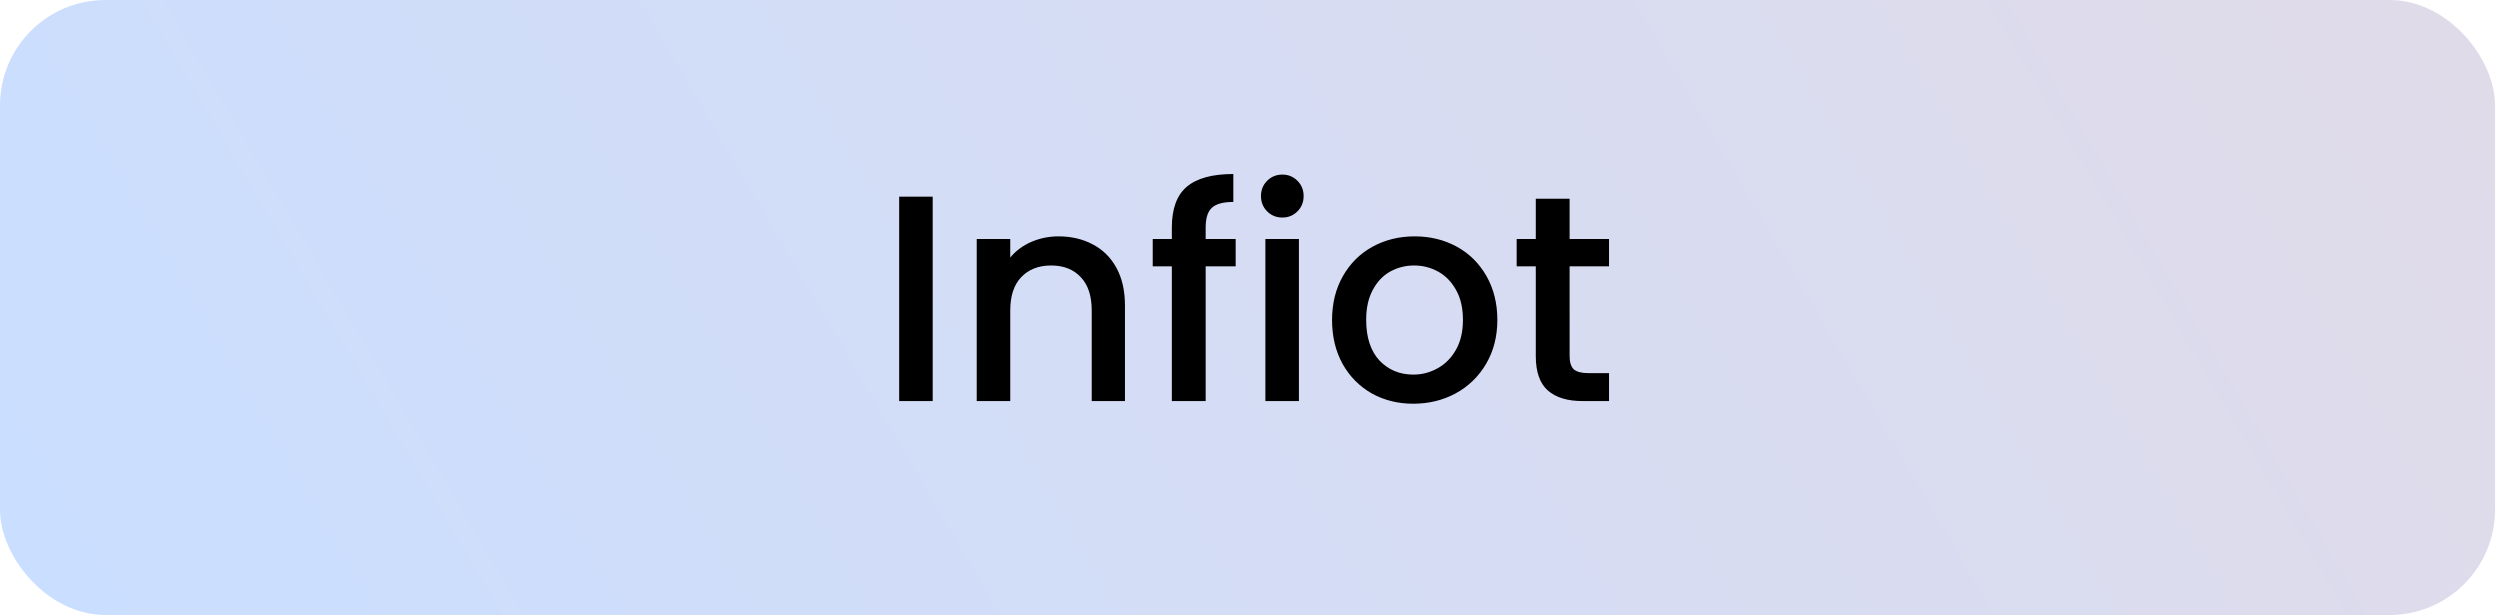 <?xml version="1.0" encoding="UTF-8"?>
<svg xmlns="http://www.w3.org/2000/svg" width="187" height="46" viewBox="0 0 187 46" fill="none">
  <rect width="186.629" height="46" rx="7.886" fill="url(#paint0_linear_6222_16144)"></rect>
  <path d="M69.766 14.71V30H67.258V14.71H69.766ZM79.175 17.68C80.129 17.68 80.979 17.878 81.727 18.274C82.49 18.67 83.084 19.257 83.509 20.034C83.934 20.811 84.147 21.75 84.147 22.85V30H81.661V23.224C81.661 22.139 81.39 21.31 80.847 20.738C80.305 20.151 79.564 19.858 78.625 19.858C77.686 19.858 76.939 20.151 76.381 20.738C75.838 21.31 75.567 22.139 75.567 23.224V30H73.059V17.878H75.567V19.264C75.978 18.765 76.499 18.377 77.129 18.098C77.775 17.819 78.457 17.68 79.175 17.68ZM92.428 19.924H90.184V30H87.654V19.924H86.224V17.878H87.654V17.02C87.654 15.627 88.021 14.615 88.754 13.984C89.502 13.339 90.668 13.016 92.252 13.016V15.106C91.49 15.106 90.954 15.253 90.646 15.546C90.338 15.825 90.184 16.316 90.184 17.02V17.878H92.428V19.924ZM95.927 16.272C95.472 16.272 95.091 16.118 94.783 15.81C94.475 15.502 94.321 15.121 94.321 14.666C94.321 14.211 94.475 13.83 94.783 13.522C95.091 13.214 95.472 13.06 95.927 13.06C96.367 13.06 96.741 13.214 97.049 13.522C97.357 13.83 97.511 14.211 97.511 14.666C97.511 15.121 97.357 15.502 97.049 15.81C96.741 16.118 96.367 16.272 95.927 16.272ZM97.159 17.878V30H94.651V17.878H97.159ZM105.71 30.198C104.566 30.198 103.532 29.941 102.608 29.428C101.684 28.9 100.958 28.167 100.43 27.228C99.902 26.275 99.638 25.175 99.638 23.928C99.638 22.696 99.909 21.603 100.452 20.65C100.994 19.697 101.735 18.963 102.674 18.45C103.612 17.937 104.661 17.68 105.82 17.68C106.978 17.68 108.027 17.937 108.966 18.45C109.904 18.963 110.645 19.697 111.188 20.65C111.73 21.603 112.002 22.696 112.002 23.928C112.002 25.16 111.723 26.253 111.166 27.206C110.608 28.159 109.846 28.9 108.878 29.428C107.924 29.941 106.868 30.198 105.71 30.198ZM105.71 28.02C106.355 28.02 106.956 27.866 107.514 27.558C108.086 27.25 108.548 26.788 108.9 26.172C109.252 25.556 109.428 24.808 109.428 23.928C109.428 23.048 109.259 22.307 108.922 21.706C108.584 21.09 108.137 20.628 107.58 20.32C107.022 20.012 106.421 19.858 105.776 19.858C105.13 19.858 104.529 20.012 103.972 20.32C103.429 20.628 102.996 21.09 102.674 21.706C102.351 22.307 102.19 23.048 102.19 23.928C102.19 25.233 102.52 26.245 103.18 26.964C103.854 27.668 104.698 28.02 105.71 28.02ZM117.407 19.924V26.634C117.407 27.089 117.51 27.419 117.715 27.624C117.935 27.815 118.302 27.91 118.815 27.91H120.355V30H118.375C117.246 30 116.38 29.736 115.779 29.208C115.178 28.68 114.877 27.822 114.877 26.634V19.924H113.447V17.878H114.877V14.864H117.407V17.878H120.355V19.924H117.407Z" fill="black"></path>
  <defs>
    <linearGradient id="paint0_linear_6222_16144" x1="5.056" y1="46" x2="157.252" y2="-43.295" gradientUnits="userSpaceOnUse">
      <stop stop-color="#CADEFF"></stop>
      <stop offset="1" stop-color="#E0DBE9"></stop>
    </linearGradient>
  </defs>
</svg>

